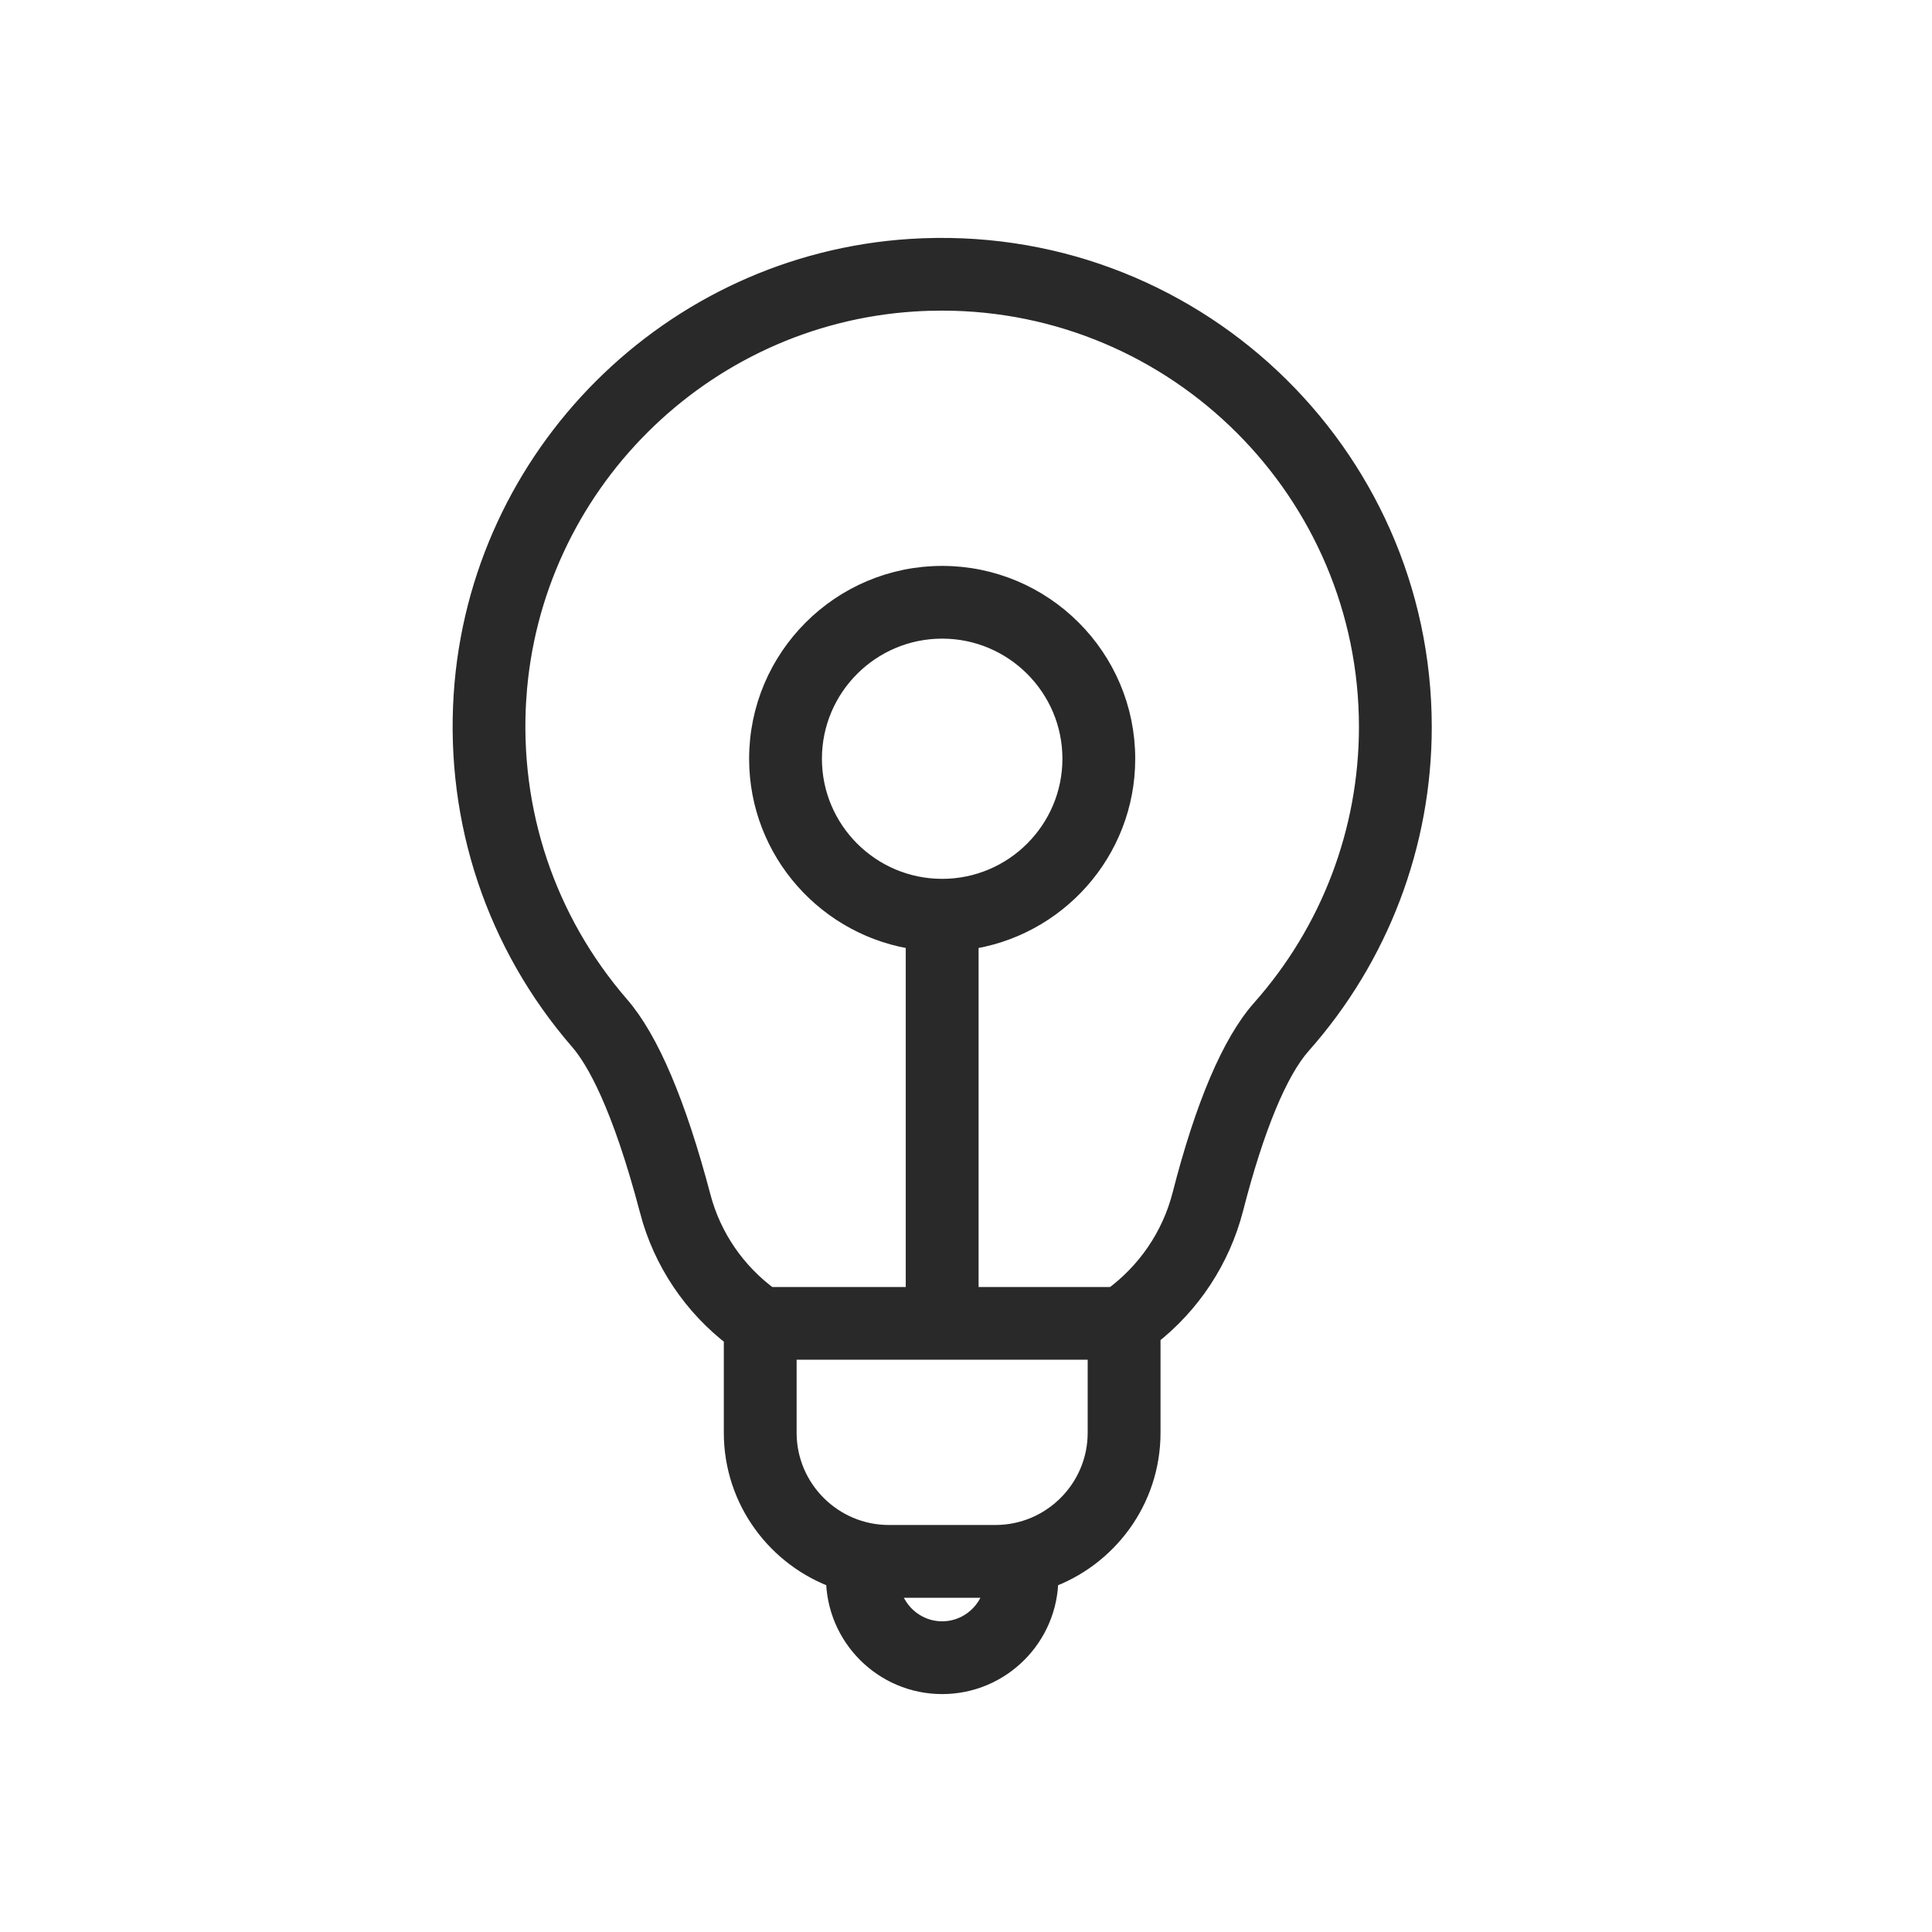 <svg xmlns="http://www.w3.org/2000/svg" height="54" viewBox="0 0 54 54" width="54"><path d="m5.229 26.818c.371 1.402 1.2 2.637 2.352 3.512v2.716c0 1.856 1.196 3.435 2.858 4.018 0 .012-.002.025-.002.037-0 1.599 1.299 2.899 2.897 2.899 1.598 0 2.897-1.3 2.897-2.898 0-.012-.002-.025-.002-.037 1.661-.583 2.858-2.162 2.858-4.018v-2.759c1.139-.885 1.955-2.124 2.317-3.525.581-2.267 1.242-3.865 1.911-4.62 2.162-2.437 3.353-5.571 3.353-8.825 0-7.633-6.457-13.782-14.212-13.291-6.649.424-11.992 5.753-12.426 12.394-.229 3.531.915 6.944 3.223 9.61.469.539 1.193 1.806 1.977 4.786zm8.105 11.848c-.792 0-1.441-.595-1.542-1.361.019 0.0.036.003.055.003h2.973c.019 0 .036-.003.055-.003-.101.766-.75 1.361-1.542 1.361zm1.486-2.692h-2.973c-1.616 0-2.931-1.314-2.931-2.928v-2.391h8.835v2.391c0 1.615-1.315 2.928-2.931 2.928zm-1.486-18.06c-2.047 0-3.711-1.663-3.711-3.707 0-2.044 1.665-3.707 3.711-3.707 2.046 0 3.711 1.663 3.711 3.707 0 2.044-1.665 3.707-3.711 3.707zm-11.973-5.407c.391-5.974 5.197-10.768 11.18-11.15.265-.017.528-.025.789-.025 6.618 0 12.003 5.377 12.003 11.985 0 2.928-1.071 5.748-3.017 7.941-.821.927-1.563 2.667-2.205 5.173-.3 1.162-.998 2.182-1.966 2.891h-4.143v-10.123c2.467-.328 4.378-2.438 4.378-4.991 0-2.779-2.264-5.041-5.046-5.041s-5.046 2.261-5.046 5.041c0 2.553 1.911 4.663 4.378 4.991v10.123h-4.198c-.956-.698-1.647-1.699-1.949-2.843-.683-2.592-1.443-4.382-2.259-5.32-2.076-2.399-3.105-5.471-2.9-8.651z" fill="#292929" stroke="#292929" stroke-width=".7" transform="translate(13 7)"></path></svg>